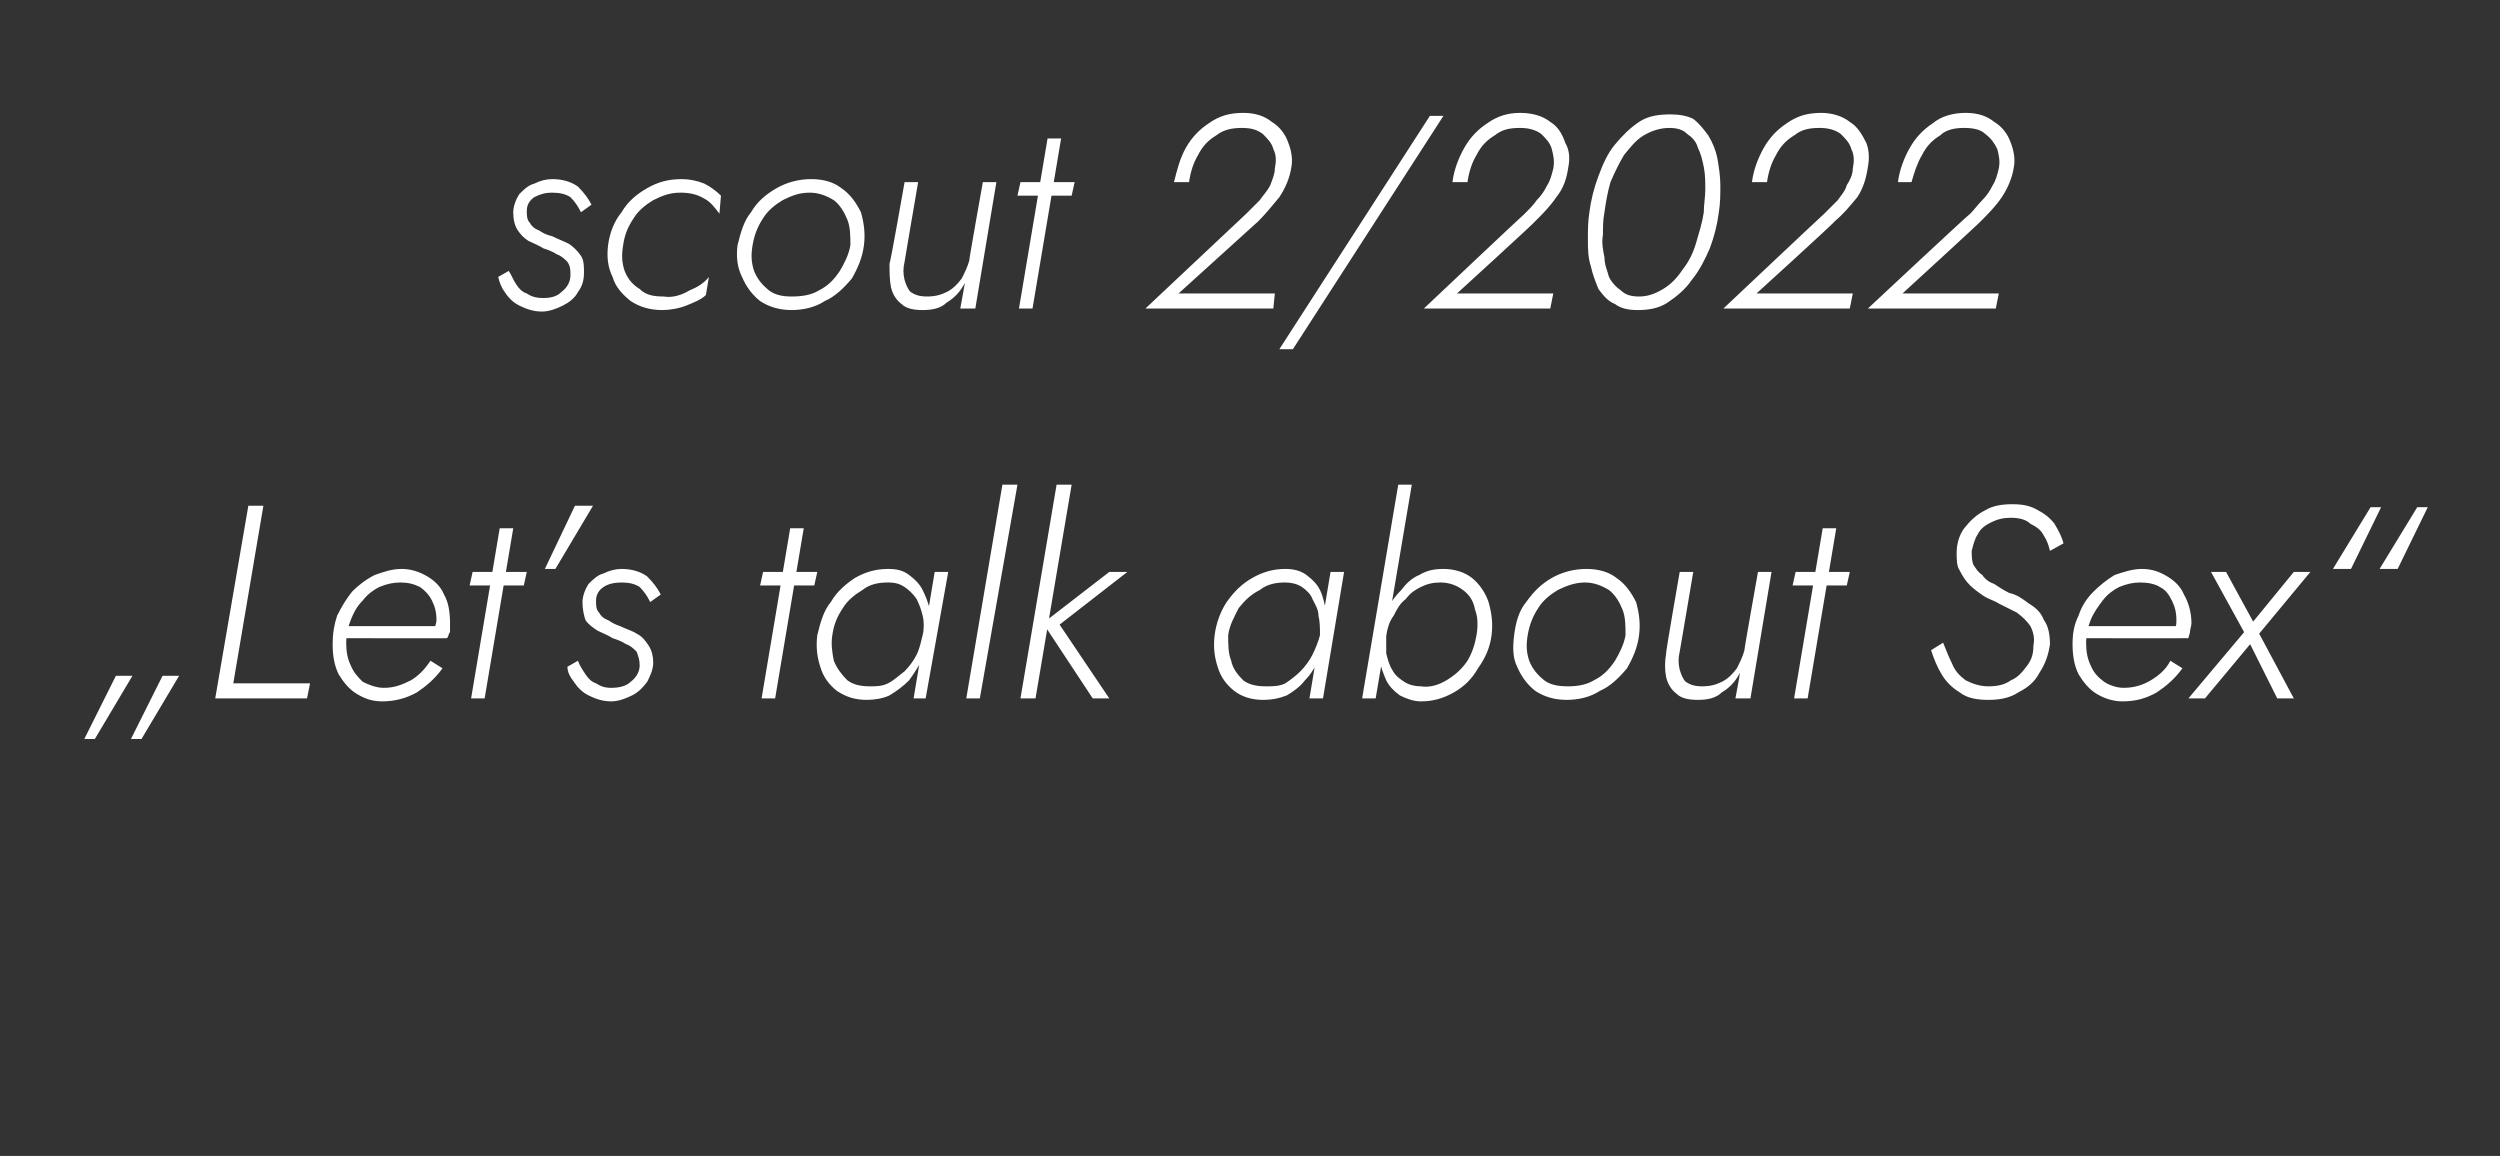 <?xml version="1.0" standalone="no"?><!DOCTYPE svg PUBLIC "-//W3C//DTD SVG 1.1//EN" "http://www.w3.org/Graphics/SVG/1.1/DTD/svg11.dtd"><svg xmlns="http://www.w3.org/2000/svg" version="1.1" width="166.1px" height="76.8px" viewBox="0 -1 166.1 76.8" style="top:-1px"><rect x="0" y="-1" width="166.1" height="76.8" fill="#333333" stroke="none"/>  <desc>scout 2/2022 „Let’s talk about Sex“</desc>  <defs/>  <g id="Polygon1130250">    <path d="M 7.7 43.9 L 5.6 48.1 L 6.3 48.1 L 8.8 43.9 L 7.7 43.9 Z M 10.8 43.9 L 8.7 48.1 L 9.4 48.1 L 11.9 43.9 L 10.8 43.9 Z M 16.5 32.6 L 14.3 45.4 L 20.4 45.4 L 20.6 44.4 L 15.5 44.4 L 17.5 32.6 L 16.5 32.6 Z M 25.4 45.6 C 26.2 45.6 27 45.4 27.7 45 C 28.3 44.6 28.9 44.1 29.4 43.4 C 29.4 43.4 28.6 42.9 28.6 42.9 C 28.2 43.5 27.8 43.9 27.3 44.2 C 26.7 44.5 26.2 44.7 25.5 44.7 C 25 44.7 24.5 44.5 24.1 44.3 C 23.8 44 23.5 43.7 23.3 43.2 C 23.1 42.8 23 42.3 23 41.7 C 23 41.2 23.1 40.7 23.3 40.2 C 23.5 39.7 23.7 39.3 24.1 38.9 C 24.4 38.5 24.8 38.2 25.2 38 C 25.7 37.8 26.1 37.7 26.6 37.7 C 27.1 37.7 27.5 37.8 27.9 38 C 28.2 38.2 28.5 38.5 28.7 38.9 C 28.9 39.3 29 39.7 29 40.2 C 29 40.4 28.9 40.6 28.9 40.7 C 28.8 40.9 28.8 41 28.7 41.2 C 28.73 41.17 29.1 40.6 29.1 40.6 L 22.7 40.6 L 22.7 41.4 C 22.7 41.4 29.74 41.42 29.7 41.4 C 29.8 41.3 29.8 41.1 29.9 41 C 29.9 40.8 29.9 40.6 29.9 40.4 C 29.9 39.7 29.8 39 29.5 38.5 C 29.3 38 28.9 37.6 28.4 37.3 C 27.9 37 27.3 36.8 26.7 36.8 C 26 36.8 25.5 37 24.9 37.2 C 24.3 37.5 23.8 37.9 23.4 38.3 C 23 38.8 22.7 39.3 22.4 39.9 C 22.2 40.5 22.1 41.1 22.1 41.8 C 22.1 42.5 22.2 43.2 22.5 43.8 C 22.8 44.3 23.2 44.8 23.7 45.1 C 24.2 45.4 24.7 45.6 25.4 45.6 Z M 31.4 37 L 31.2 37.9 L 34.8 37.9 L 35 37 L 31.4 37 Z M 33.2 34.1 L 31.3 45.4 L 32.2 45.4 L 34.1 34.1 L 33.2 34.1 Z M 38.2 32.6 L 36.2 36.8 L 36.9 36.8 L 39.4 32.6 L 38.2 32.6 Z M 38.4 42.9 C 38.4 42.9 37.7 43.3 37.7 43.3 C 37.7 43.7 37.9 44 38.2 44.4 C 38.4 44.7 38.7 45 39.1 45.2 C 39.5 45.4 40 45.6 40.6 45.6 C 41.1 45.6 41.6 45.4 42 45.2 C 42.4 45 42.7 44.7 43 44.3 C 43.2 43.9 43.4 43.5 43.4 43 C 43.4 42.6 43.3 42.2 43.1 41.9 C 42.9 41.6 42.7 41.3 42.3 41.1 C 42 40.9 41.6 40.8 41.2 40.6 C 40.9 40.5 40.7 40.4 40.4 40.2 C 40.1 40.1 39.9 39.9 39.8 39.7 C 39.6 39.5 39.6 39.2 39.6 38.9 C 39.6 38.5 39.8 38.2 40.1 38 C 40.4 37.8 40.8 37.7 41.3 37.7 C 41.8 37.7 42.2 37.8 42.5 38 C 42.8 38.3 43 38.6 43.2 39 C 43.2 39 43.9 38.5 43.9 38.5 C 43.7 38.1 43.4 37.7 43 37.3 C 42.6 37 42 36.8 41.3 36.8 C 40.9 36.8 40.5 36.9 40.1 37.1 C 39.7 37.2 39.4 37.5 39.1 37.8 C 38.9 38.1 38.7 38.6 38.7 39 C 38.7 39.5 38.8 39.9 38.9 40.2 C 39.1 40.5 39.4 40.7 39.7 40.9 C 40.1 41.1 40.4 41.2 40.7 41.4 C 41 41.5 41.3 41.6 41.6 41.8 C 41.9 41.9 42.1 42.1 42.3 42.3 C 42.4 42.6 42.5 42.8 42.5 43.2 C 42.5 43.6 42.3 44 41.9 44.3 C 41.6 44.6 41.1 44.7 40.6 44.7 C 40.2 44.7 39.9 44.6 39.6 44.4 C 39.3 44.3 39.1 44.1 38.9 43.8 C 38.7 43.5 38.5 43.2 38.4 42.9 Z M 50.7 37 L 50.5 37.9 L 54.1 37.9 L 54.3 37 L 50.7 37 Z M 52.5 34.1 L 50.6 45.4 L 51.5 45.4 L 53.4 34.1 L 52.5 34.1 Z M 62.1 37 L 60.7 45.4 L 61.5 45.4 L 63 37 L 62.1 37 Z M 54.3 41.2 C 54.2 42 54.3 42.7 54.5 43.3 C 54.7 44 55.1 44.5 55.6 44.9 C 56.2 45.3 56.8 45.5 57.6 45.5 C 58.1 45.5 58.7 45.4 59.1 45.2 C 59.6 44.9 60 44.6 60.4 44.2 C 60.7 43.8 61 43.3 61.3 42.8 C 61.5 42.3 61.7 41.8 61.7 41.2 C 61.8 40.7 61.8 40.1 61.8 39.6 C 61.7 39.1 61.5 38.6 61.3 38.2 C 61.1 37.8 60.8 37.5 60.4 37.2 C 60 36.9 59.6 36.8 59 36.8 C 58.2 36.8 57.5 37 56.8 37.4 C 56.2 37.8 55.6 38.3 55.2 39 C 54.7 39.6 54.5 40.4 54.3 41.2 Z M 55.3 41.2 C 55.4 40.5 55.6 40 56 39.4 C 56.3 38.9 56.8 38.5 57.3 38.2 C 57.8 37.8 58.4 37.7 59 37.7 C 59.5 37.7 59.8 37.8 60.1 38 C 60.4 38.2 60.7 38.5 60.9 38.8 C 61.1 39.2 61.2 39.5 61.3 39.9 C 61.4 40.3 61.4 40.8 61.3 41.2 C 61.2 41.6 61.1 42.1 60.9 42.5 C 60.7 42.9 60.4 43.3 60.1 43.6 C 59.7 43.9 59.4 44.2 59 44.4 C 58.6 44.6 58.2 44.6 57.8 44.6 C 57.2 44.6 56.7 44.5 56.3 44.2 C 55.9 43.8 55.6 43.4 55.4 42.9 C 55.3 42.4 55.2 41.8 55.3 41.2 Z M 66.6 31.2 L 64.2 45.4 L 65.1 45.4 L 67.6 31.2 L 66.6 31.2 Z M 70.2 31.2 L 67.8 45.4 L 68.8 45.4 L 71.2 31.2 L 70.2 31.2 Z M 73.7 37 L 69.3 40.4 L 72.6 45.4 L 73.7 45.4 L 70.4 40.5 L 74.9 37 L 73.7 37 Z M 88.4 37 L 87 45.4 L 87.9 45.4 L 89.3 37 L 88.4 37 Z M 80.7 41.2 C 80.6 42 80.7 42.7 80.9 43.3 C 81.1 44 81.5 44.5 82 44.9 C 82.5 45.3 83.2 45.5 83.9 45.5 C 84.5 45.5 85 45.4 85.5 45.2 C 86 44.9 86.4 44.6 86.7 44.2 C 87.1 43.8 87.4 43.3 87.6 42.8 C 87.9 42.3 88 41.8 88.1 41.2 C 88.2 40.7 88.2 40.1 88.1 39.6 C 88 39.1 87.9 38.6 87.7 38.2 C 87.5 37.8 87.2 37.5 86.8 37.2 C 86.4 36.9 85.9 36.8 85.4 36.8 C 84.6 36.8 83.9 37 83.2 37.4 C 82.5 37.8 82 38.3 81.5 39 C 81.1 39.6 80.8 40.4 80.7 41.2 Z M 81.6 41.2 C 81.7 40.5 82 40 82.3 39.4 C 82.7 38.9 83.1 38.5 83.7 38.2 C 84.2 37.8 84.8 37.7 85.4 37.7 C 85.8 37.7 86.2 37.8 86.5 38 C 86.8 38.2 87.1 38.5 87.2 38.8 C 87.4 39.2 87.6 39.5 87.6 39.9 C 87.7 40.3 87.7 40.8 87.7 41.2 C 87.6 41.6 87.4 42.1 87.2 42.5 C 87 42.9 86.7 43.3 86.4 43.6 C 86.1 43.9 85.7 44.2 85.4 44.4 C 85 44.6 84.6 44.6 84.1 44.6 C 83.5 44.6 83 44.5 82.6 44.2 C 82.2 43.8 81.9 43.4 81.8 42.9 C 81.6 42.4 81.6 41.8 81.6 41.2 Z M 93.8 31.2 L 92.9 31.2 L 90.5 45.4 L 91.4 45.4 L 93.8 31.2 Z M 99.1 41.2 C 99.2 40.4 99.1 39.7 98.9 39 C 98.7 38.4 98.3 37.8 97.8 37.4 C 97.3 37 96.6 36.8 95.9 36.8 C 95.3 36.8 94.8 36.9 94.3 37.2 C 93.8 37.4 93.4 37.8 93.1 38.2 C 92.7 38.6 92.4 39 92.2 39.5 C 91.9 40.1 91.8 40.6 91.7 41.2 C 91.6 41.7 91.6 42.2 91.7 42.8 C 91.7 43.3 91.9 43.7 92.1 44.2 C 92.3 44.6 92.6 44.9 93 45.2 C 93.4 45.4 93.9 45.6 94.4 45.6 C 95.2 45.6 95.9 45.4 96.6 45 C 97.3 44.6 97.8 44.1 98.2 43.4 C 98.7 42.7 99 42 99.1 41.2 Z M 98.1 41.2 C 98 41.8 97.8 42.4 97.5 42.9 C 97.1 43.5 96.6 43.9 96.1 44.2 C 95.6 44.5 95 44.7 94.4 44.6 C 94 44.6 93.6 44.5 93.3 44.3 C 93 44.1 92.7 43.9 92.5 43.5 C 92.3 43.2 92.2 42.8 92.1 42.4 C 92.1 42 92.1 41.6 92.1 41.2 C 92.2 40.7 92.3 40.3 92.6 39.9 C 92.8 39.5 93 39.1 93.4 38.8 C 93.7 38.4 94 38.2 94.4 38 C 94.8 37.8 95.2 37.7 95.7 37.7 C 96.3 37.7 96.8 37.9 97.2 38.2 C 97.6 38.5 97.9 38.9 98 39.5 C 98.2 40 98.2 40.6 98.1 41.2 Z M 100.6 41.2 C 100.5 42 100.5 42.7 100.8 43.3 C 101.1 44 101.5 44.5 102 44.9 C 102.6 45.3 103.3 45.5 104.1 45.5 C 104.9 45.5 105.7 45.3 106.3 44.9 C 107 44.6 107.6 44 108.1 43.4 C 108.5 42.7 108.8 42 108.9 41.2 C 109 40.4 108.9 39.7 108.7 39 C 108.4 38.4 108 37.8 107.4 37.4 C 106.9 37 106.2 36.8 105.4 36.8 C 104.6 36.8 103.8 37 103.1 37.4 C 102.4 37.8 101.9 38.3 101.4 39 C 100.9 39.6 100.7 40.4 100.6 41.2 Z M 101.5 41.2 C 101.6 40.6 101.8 40 102.2 39.4 C 102.5 38.9 103 38.5 103.5 38.2 C 104.1 37.9 104.7 37.7 105.3 37.7 C 105.9 37.7 106.4 37.9 106.9 38.2 C 107.3 38.5 107.6 39 107.8 39.5 C 108 40 108 40.6 108 41.2 C 107.9 41.8 107.6 42.4 107.3 42.9 C 106.9 43.5 106.5 43.9 105.9 44.2 C 105.4 44.5 104.8 44.6 104.2 44.6 C 103.5 44.6 103 44.5 102.6 44.2 C 102.1 43.8 101.8 43.4 101.6 42.9 C 101.4 42.3 101.4 41.8 101.5 41.2 Z M 111.6 42.3 C 111.6 42.32 112.5 37 112.5 37 L 111.6 37 C 111.6 37 110.65 42.43 110.7 42.4 C 110.6 43 110.6 43.5 110.7 44 C 110.8 44.4 111 44.8 111.4 45.1 C 111.7 45.4 112.2 45.5 112.8 45.5 C 113.4 45.5 114 45.4 114.4 45 C 114.9 44.7 115.3 44.3 115.6 43.7 C 115.62 43.74 115.3 45.4 115.3 45.4 L 116.3 45.4 L 117.7 37 L 116.8 37 C 116.8 37 115.87 42.21 115.9 42.2 C 115.8 42.6 115.6 43 115.4 43.4 C 115.1 43.8 114.8 44.1 114.4 44.3 C 114 44.5 113.6 44.6 113.1 44.6 C 112.6 44.6 112.3 44.5 112 44.3 C 111.8 44.1 111.7 43.8 111.6 43.5 C 111.5 43.1 111.5 42.7 111.6 42.3 Z M 119.3 37 L 119.1 37.9 L 122.7 37.9 L 122.9 37 L 119.3 37 Z M 121.1 34.1 L 119.2 45.4 L 120.1 45.4 L 122 34.1 L 121.1 34.1 Z M 129.1 41.7 C 129.1 41.7 128.3 42.2 128.3 42.2 C 128.5 42.8 128.7 43.3 129 43.8 C 129.3 44.3 129.7 44.7 130.2 45 C 130.7 45.4 131.4 45.5 132.1 45.5 C 132.8 45.5 133.5 45.4 134.1 45 C 134.7 44.7 135.2 44.3 135.5 43.7 C 135.9 43.1 136.1 42.5 136.2 41.8 C 136.2 41.2 136.1 40.6 135.8 40.2 C 135.6 39.7 135.3 39.4 134.8 39.1 C 134.4 38.8 134 38.5 133.5 38.4 C 133.1 38.2 132.8 38 132.5 37.8 C 132.2 37.7 131.9 37.5 131.7 37.2 C 131.4 37 131.3 36.8 131.1 36.5 C 131 36.2 131 35.9 131 35.6 C 131.1 35.2 131.2 34.8 131.4 34.5 C 131.6 34.1 131.9 33.9 132.3 33.7 C 132.7 33.5 133.1 33.4 133.6 33.4 C 134.1 33.4 134.6 33.5 134.9 33.8 C 135.3 34 135.6 34.2 135.8 34.6 C 136 34.9 136.1 35.2 136.2 35.6 C 136.2 35.6 137.1 35.1 137.1 35.1 C 137 34.7 136.8 34.3 136.5 33.8 C 136.2 33.4 135.8 33.1 135.4 32.9 C 134.9 32.6 134.4 32.5 133.7 32.5 C 133 32.5 132.4 32.6 131.9 32.9 C 131.3 33.2 130.9 33.6 130.5 34.1 C 130.2 34.5 130 35.1 130 35.7 C 130 36.2 130 36.6 130.2 36.9 C 130.4 37.3 130.6 37.6 130.9 37.9 C 131.1 38.1 131.5 38.4 131.8 38.6 C 132.1 38.8 132.5 38.9 132.8 39.1 C 133.2 39.3 133.6 39.5 134 39.7 C 134.4 40 134.7 40.3 134.9 40.6 C 135.1 41 135.2 41.4 135.1 41.9 C 135.1 42.4 135 42.8 134.7 43.2 C 134.4 43.6 134.1 44 133.6 44.2 C 133.2 44.5 132.7 44.6 132.1 44.6 C 131.5 44.6 131 44.4 130.6 44.2 C 130.2 43.9 129.9 43.6 129.7 43.1 C 129.5 42.7 129.3 42.2 129.1 41.7 Z M 141 45.6 C 141.9 45.6 142.6 45.4 143.3 45 C 143.9 44.6 144.5 44.1 145 43.4 C 145 43.4 144.2 42.9 144.2 42.9 C 143.9 43.5 143.4 43.9 142.9 44.2 C 142.4 44.5 141.8 44.7 141.1 44.7 C 140.6 44.7 140.1 44.5 139.8 44.3 C 139.4 44 139.1 43.7 138.9 43.2 C 138.7 42.8 138.6 42.3 138.6 41.7 C 138.6 41.2 138.7 40.7 138.9 40.2 C 139.1 39.7 139.4 39.3 139.7 38.9 C 140 38.5 140.4 38.2 140.8 38 C 141.3 37.8 141.7 37.7 142.2 37.7 C 142.7 37.7 143.2 37.8 143.5 38 C 143.9 38.2 144.1 38.5 144.3 38.9 C 144.5 39.3 144.6 39.7 144.6 40.2 C 144.6 40.4 144.6 40.6 144.5 40.7 C 144.5 40.9 144.4 41 144.4 41.2 C 144.36 41.17 144.8 40.6 144.8 40.6 L 138.3 40.6 L 138.3 41.4 C 138.3 41.4 145.36 41.42 145.4 41.4 C 145.4 41.3 145.5 41.1 145.5 41 C 145.5 40.8 145.6 40.6 145.6 40.4 C 145.6 39.7 145.4 39 145.1 38.5 C 144.9 38 144.5 37.6 144 37.3 C 143.5 37 143 36.8 142.3 36.8 C 141.7 36.8 141.1 37 140.5 37.2 C 140 37.5 139.5 37.9 139.1 38.3 C 138.6 38.8 138.3 39.3 138.1 39.9 C 137.8 40.5 137.7 41.1 137.7 41.8 C 137.7 42.5 137.8 43.2 138.1 43.8 C 138.4 44.3 138.8 44.8 139.3 45.1 C 139.8 45.4 140.4 45.6 141 45.6 Z M 152.4 37 L 149.7 40.3 L 147.9 37 L 146.9 37 L 149.1 41 L 145.4 45.4 L 146.5 45.4 L 149.5 41.8 L 151.3 45.4 L 152.4 45.4 L 150.1 41.1 L 153.5 37 L 152.4 37 Z M 156.2 36.8 L 158.2 32.7 L 157.5 32.7 L 155 36.8 L 156.2 36.8 Z M 159.3 36.8 L 161.3 32.7 L 160.6 32.7 L 158.1 36.8 L 159.3 36.8 Z " stroke="none" fill="#fff"/>  </g>  <g id="Polygon1130249">    <path d="M 33.8 17 C 33.8 17 33.1 17.4 33.1 17.4 C 33.2 17.8 33.3 18.1 33.6 18.5 C 33.8 18.8 34.1 19.1 34.5 19.3 C 34.9 19.5 35.4 19.7 36 19.7 C 36.5 19.7 37 19.5 37.4 19.3 C 37.8 19.1 38.2 18.8 38.4 18.4 C 38.7 18 38.8 17.6 38.8 17.1 C 38.8 16.7 38.8 16.3 38.6 16 C 38.4 15.7 38.1 15.4 37.8 15.2 C 37.4 15 37.1 14.9 36.7 14.7 C 36.3 14.6 36.1 14.5 35.8 14.3 C 35.5 14.2 35.3 14 35.2 13.8 C 35 13.6 35 13.3 35 13 C 35 12.6 35.2 12.3 35.5 12.1 C 35.9 11.9 36.2 11.8 36.7 11.8 C 37.2 11.8 37.6 11.9 37.9 12.1 C 38.2 12.4 38.4 12.7 38.6 13.1 C 38.6 13.1 39.3 12.6 39.3 12.6 C 39.1 12.2 38.8 11.8 38.4 11.4 C 38 11.1 37.4 10.9 36.7 10.9 C 36.3 10.9 35.9 11 35.5 11.2 C 35.1 11.3 34.8 11.6 34.5 11.9 C 34.3 12.2 34.1 12.7 34.1 13.1 C 34.1 13.6 34.2 14 34.4 14.3 C 34.6 14.6 34.8 14.8 35.1 15 C 35.5 15.2 35.8 15.3 36.1 15.5 C 36.4 15.6 36.7 15.7 37 15.9 C 37.3 16 37.5 16.2 37.7 16.4 C 37.9 16.7 37.9 16.9 37.9 17.3 C 37.9 17.7 37.7 18.1 37.3 18.4 C 37 18.7 36.6 18.8 36.1 18.8 C 35.6 18.8 35.3 18.7 35 18.5 C 34.7 18.4 34.5 18.2 34.3 17.9 C 34.1 17.6 34 17.3 33.8 17 Z M 41.4 15.3 C 41.5 14.6 41.7 14.1 42.1 13.5 C 42.4 13 42.9 12.6 43.4 12.3 C 44 12 44.5 11.8 45.2 11.8 C 45.8 11.8 46.3 11.9 46.8 12.2 C 47.2 12.4 47.5 12.8 47.8 13.2 C 47.8 13.2 47.9 12 47.9 12 C 47.6 11.7 47.2 11.4 46.8 11.2 C 46.3 11 45.8 10.9 45.3 10.9 C 44.4 10.9 43.7 11.1 43 11.5 C 42.3 11.9 41.7 12.4 41.3 13.1 C 40.8 13.7 40.5 14.5 40.4 15.3 C 40.3 16.1 40.4 16.8 40.7 17.4 C 40.9 18.1 41.4 18.6 41.9 19 C 42.5 19.4 43.2 19.6 44 19.6 C 44.5 19.6 45.1 19.5 45.6 19.3 C 46.1 19.1 46.6 18.9 46.9 18.6 C 46.9 18.6 47.1 17.4 47.1 17.4 C 46.8 17.8 46.3 18.1 45.8 18.3 C 45.3 18.6 44.7 18.8 44.1 18.7 C 43.4 18.7 42.9 18.6 42.5 18.2 C 42 17.9 41.7 17.5 41.5 17 C 41.3 16.4 41.3 15.9 41.4 15.3 Z M 49 15.3 C 48.9 16.1 49 16.8 49.3 17.4 C 49.6 18.1 50 18.6 50.5 19 C 51.1 19.4 51.8 19.6 52.6 19.6 C 53.4 19.6 54.2 19.4 54.8 19 C 55.5 18.7 56.1 18.1 56.6 17.5 C 57 16.8 57.3 16.1 57.4 15.3 C 57.5 14.5 57.4 13.8 57.2 13.1 C 56.9 12.5 56.5 11.9 55.9 11.5 C 55.4 11.1 54.7 10.9 53.9 10.9 C 53.1 10.9 52.3 11.1 51.6 11.5 C 50.9 11.9 50.3 12.4 49.9 13.1 C 49.4 13.7 49.2 14.5 49 15.3 Z M 50 15.3 C 50.1 14.7 50.3 14.1 50.7 13.5 C 51 13 51.5 12.6 52 12.3 C 52.6 12 53.1 11.8 53.8 11.8 C 54.4 11.8 54.9 12 55.4 12.3 C 55.8 12.6 56.1 13.1 56.3 13.6 C 56.5 14.1 56.5 14.7 56.5 15.3 C 56.4 15.9 56.1 16.5 55.8 17 C 55.4 17.6 55 18 54.4 18.3 C 53.9 18.6 53.3 18.7 52.6 18.7 C 52 18.7 51.5 18.6 51.1 18.3 C 50.6 17.9 50.3 17.5 50.1 17 C 49.9 16.4 49.9 15.9 50 15.3 Z M 60.1 16.4 C 60.09 16.42 61 11.1 61 11.1 L 60.1 11.1 C 60.1 11.1 59.15 16.53 59.1 16.5 C 59.1 17.1 59.1 17.6 59.2 18.1 C 59.3 18.5 59.5 18.9 59.9 19.2 C 60.2 19.5 60.7 19.6 61.3 19.6 C 61.9 19.6 62.5 19.5 62.9 19.1 C 63.4 18.8 63.8 18.4 64.1 17.8 C 64.11 17.84 63.8 19.5 63.8 19.5 L 64.8 19.5 L 66.2 11.1 L 65.3 11.1 C 65.3 11.1 64.37 16.31 64.4 16.3 C 64.3 16.7 64.1 17.1 63.9 17.5 C 63.6 17.9 63.3 18.2 62.9 18.4 C 62.5 18.6 62.1 18.7 61.6 18.7 C 61.1 18.7 60.8 18.6 60.5 18.4 C 60.3 18.2 60.2 17.9 60.1 17.6 C 60 17.2 60 16.8 60.1 16.4 Z M 67.8 11.1 L 67.6 12 L 71.2 12 L 71.4 11.1 L 67.8 11.1 Z M 69.6 8.2 L 67.7 19.5 L 68.6 19.5 L 70.5 8.2 L 69.6 8.2 Z M 76.1 19.5 L 84.6 19.5 L 84.7 18.5 L 78.3 18.5 C 78.3 18.5 83.55 13.74 83.6 13.7 C 84.1 13.2 84.5 12.7 85 12.1 C 85.4 11.5 85.7 10.8 85.8 10.1 C 85.9 9.6 85.8 9 85.6 8.5 C 85.4 7.9 85 7.4 84.5 7.1 C 84 6.7 83.4 6.5 82.6 6.5 C 81.7 6.5 81 6.7 80.3 7.2 C 79.7 7.6 79.2 8.1 78.8 8.8 C 78.4 9.5 78.2 10.3 78 11.1 C 78 11.1 79 11.1 79 11.1 C 79.1 10.4 79.3 9.8 79.6 9.3 C 79.9 8.7 80.3 8.3 80.8 8 C 81.3 7.6 81.9 7.5 82.5 7.5 C 83.1 7.5 83.5 7.6 83.9 7.9 C 84.2 8.2 84.5 8.5 84.6 8.9 C 84.8 9.3 84.8 9.7 84.7 10.2 C 84.7 10.6 84.5 11 84.4 11.3 C 84.2 11.7 83.9 12 83.7 12.3 C 83.4 12.6 83.1 12.9 82.8 13.2 C 82.81 13.19 76.1 19.5 76.1 19.5 Z M 95 6.7 L 85 22.2 L 85.9 22.2 L 95.9 6.7 L 95 6.7 Z M 94.6 19.5 L 103 19.5 L 103.2 18.5 L 96.8 18.5 C 96.8 18.5 102.02 13.74 102 13.7 C 102.5 13.2 103 12.7 103.4 12.1 C 103.9 11.5 104.1 10.8 104.2 10.1 C 104.3 9.6 104.3 9 104 8.5 C 103.8 7.9 103.5 7.4 103 7.1 C 102.5 6.7 101.8 6.5 101 6.5 C 100.2 6.5 99.5 6.7 98.8 7.2 C 98.2 7.6 97.7 8.1 97.3 8.8 C 96.9 9.5 96.6 10.3 96.5 11.1 C 96.5 11.1 97.5 11.1 97.5 11.1 C 97.6 10.4 97.8 9.8 98.1 9.3 C 98.4 8.7 98.8 8.3 99.3 8 C 99.8 7.6 100.3 7.5 101 7.5 C 101.5 7.5 102 7.6 102.4 7.9 C 102.7 8.2 103 8.5 103.1 8.9 C 103.2 9.3 103.3 9.7 103.2 10.2 C 103.1 10.6 103 11 102.8 11.3 C 102.6 11.7 102.4 12 102.1 12.3 C 101.9 12.6 101.6 12.9 101.3 13.2 C 101.28 13.19 94.6 19.5 94.6 19.5 Z M 106.6 13.1 C 106.7 12.4 106.8 11.8 107 11.1 C 107.3 10.4 107.6 9.8 107.9 9.3 C 108.3 8.8 108.7 8.3 109.2 8 C 109.7 7.7 110.3 7.5 110.9 7.5 C 111.4 7.5 111.8 7.6 112.1 7.9 C 112.4 8.1 112.7 8.4 112.8 8.8 C 113 9.2 113.1 9.6 113.2 10.1 C 113.3 10.6 113.3 11.1 113.3 11.6 C 113.3 12.1 113.2 12.6 113.2 13.1 C 113.1 13.8 112.9 14.4 112.7 15.1 C 112.5 15.8 112.2 16.4 111.8 16.9 C 111.4 17.5 111 17.9 110.5 18.2 C 110 18.5 109.5 18.7 108.9 18.7 C 108.4 18.7 108 18.6 107.7 18.3 C 107.4 18.1 107.1 17.8 106.9 17.4 C 106.8 17 106.6 16.6 106.6 16.1 C 106.5 15.6 106.4 15.1 106.5 14.6 C 106.5 14.1 106.5 13.6 106.6 13.1 Z M 105.6 13.1 C 105.5 13.7 105.5 14.3 105.5 14.9 C 105.5 15.5 105.5 16.1 105.7 16.7 C 105.8 17.2 106 17.7 106.2 18.2 C 106.5 18.6 106.8 19 107.3 19.2 C 107.7 19.5 108.2 19.6 108.8 19.6 C 109.5 19.6 110.2 19.5 110.8 19.1 C 111.4 18.7 112 18.2 112.4 17.6 C 112.9 17 113.3 16.2 113.6 15.5 C 113.9 14.7 114.1 13.9 114.2 13.1 C 114.3 12.5 114.3 11.9 114.3 11.3 C 114.3 10.7 114.2 10.1 114.1 9.5 C 114 9 113.8 8.5 113.5 8 C 113.2 7.6 112.9 7.2 112.5 6.9 C 112.1 6.7 111.6 6.6 111 6.6 C 110.2 6.6 109.5 6.7 108.9 7.1 C 108.3 7.5 107.8 8 107.3 8.6 C 106.8 9.2 106.5 9.9 106.2 10.7 C 105.9 11.5 105.7 12.3 105.6 13.1 Z M 114.5 19.5 L 122.9 19.5 L 123.1 18.5 L 116.7 18.5 C 116.7 18.5 121.94 13.74 121.9 13.7 C 122.5 13.2 122.9 12.7 123.4 12.1 C 123.8 11.5 124 10.8 124.1 10.1 C 124.2 9.6 124.2 9 124 8.5 C 123.7 7.9 123.4 7.4 122.9 7.1 C 122.4 6.7 121.7 6.5 121 6.5 C 120.1 6.5 119.4 6.7 118.7 7.2 C 118.1 7.6 117.6 8.1 117.2 8.8 C 116.8 9.5 116.5 10.3 116.4 11.1 C 116.4 11.1 117.4 11.1 117.4 11.1 C 117.5 10.4 117.7 9.8 118 9.3 C 118.3 8.7 118.7 8.3 119.2 8 C 119.7 7.6 120.2 7.5 120.9 7.5 C 121.4 7.5 121.9 7.6 122.3 7.9 C 122.6 8.2 122.9 8.5 123 8.9 C 123.2 9.3 123.2 9.7 123.1 10.2 C 123.1 10.6 122.9 11 122.7 11.3 C 122.6 11.7 122.3 12 122.1 12.3 C 121.8 12.6 121.5 12.9 121.2 13.2 C 121.19 13.19 114.5 19.5 114.5 19.5 Z M 124.1 19.5 L 132.6 19.5 L 132.8 18.5 L 126.4 18.5 C 126.4 18.5 131.6 13.74 131.6 13.7 C 132.1 13.2 132.6 12.7 133 12.1 C 133.4 11.5 133.7 10.8 133.8 10.1 C 133.9 9.6 133.8 9 133.6 8.5 C 133.4 7.9 133 7.4 132.5 7.1 C 132 6.7 131.4 6.5 130.6 6.5 C 129.8 6.5 129 6.7 128.4 7.2 C 127.8 7.6 127.3 8.1 126.9 8.8 C 126.5 9.5 126.2 10.3 126.1 11.1 C 126.1 11.1 127 11.1 127 11.1 C 127.2 10.4 127.4 9.8 127.7 9.3 C 128 8.7 128.4 8.3 128.9 8 C 129.3 7.6 129.9 7.5 130.5 7.5 C 131.1 7.5 131.6 7.6 131.9 7.9 C 132.3 8.2 132.5 8.5 132.7 8.9 C 132.8 9.3 132.9 9.7 132.8 10.2 C 132.7 10.6 132.6 11 132.4 11.3 C 132.2 11.7 132 12 131.7 12.3 C 131.4 12.6 131.2 12.9 130.9 13.2 C 130.85 13.19 124.1 19.5 124.1 19.5 Z " stroke="none" fill="#fff"/>  </g></svg>